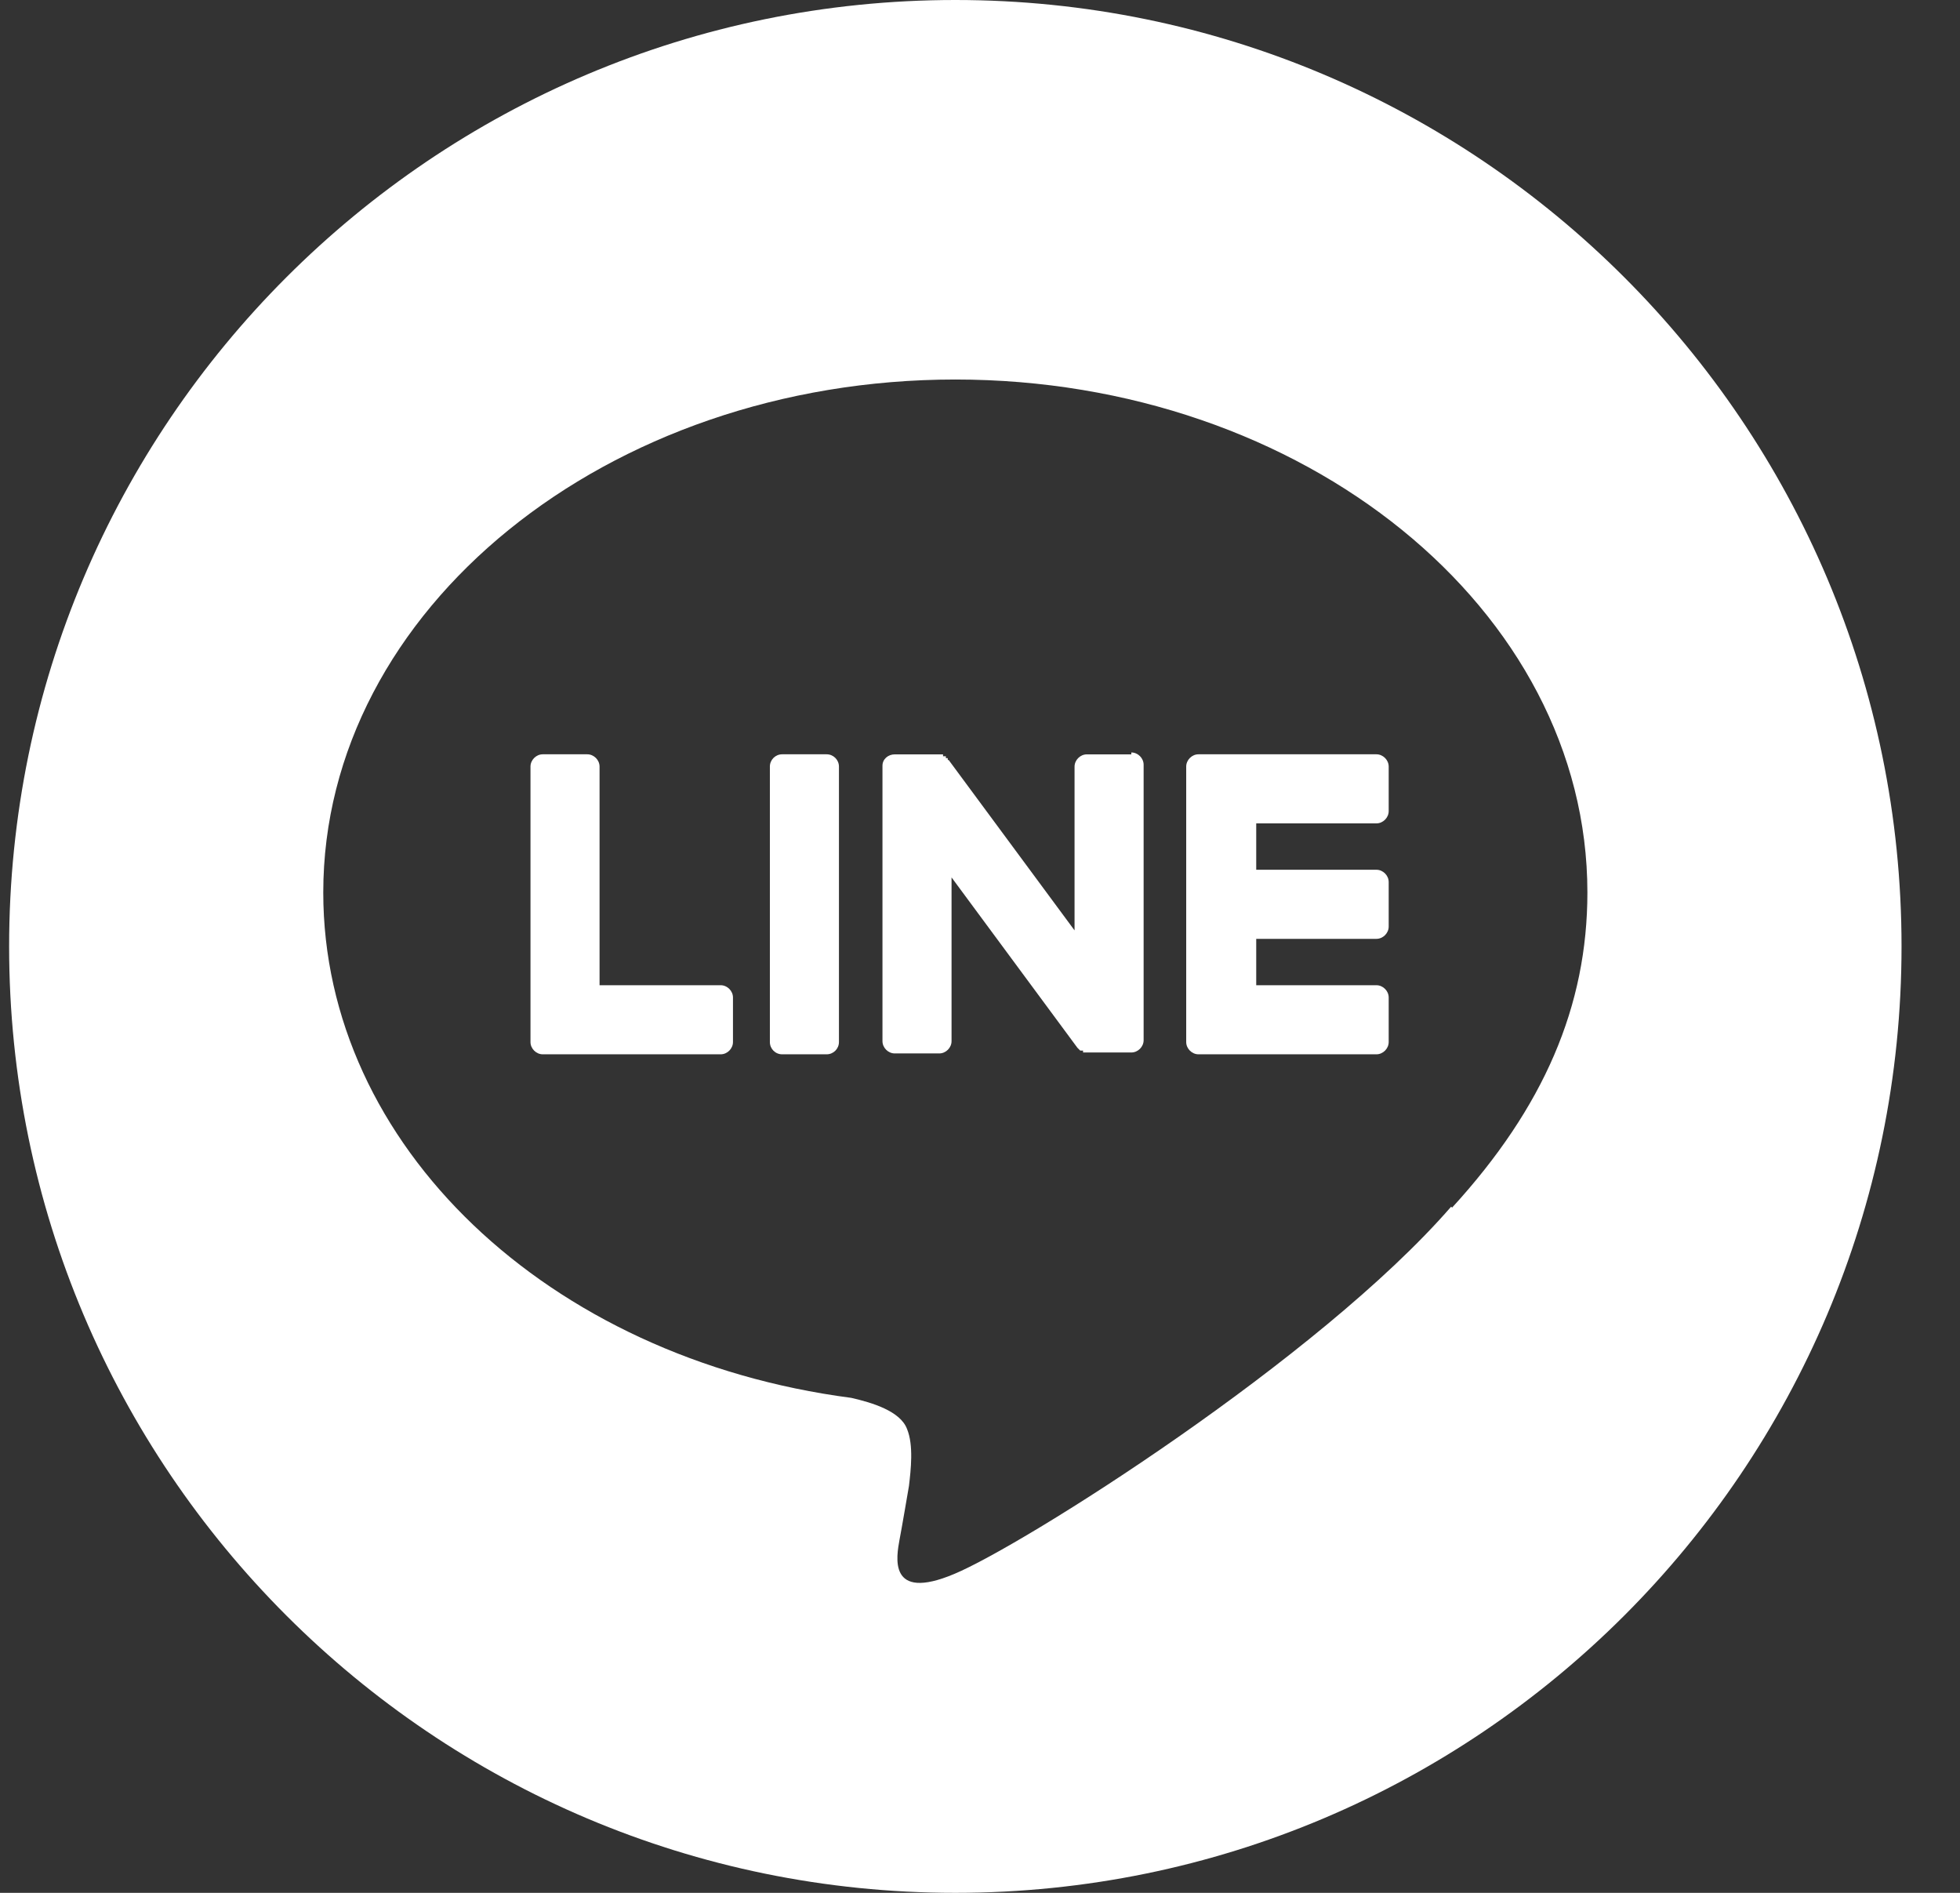 <svg width="29" height="28" viewBox="0 0 29 28" fill="none" xmlns="http://www.w3.org/2000/svg">
<rect x="0" y="0" width="29" height="28" fill="#333333" stroke="none"/>
<path d="M12.231 11.158H11.573C11.472 11.158 11.391 11.24 11.391 11.34V15.414C11.391 15.515 11.472 15.596 11.573 15.596H12.231C12.331 15.596 12.413 15.515 12.413 15.414V11.34C12.413 11.24 12.331 11.158 12.231 11.158Z" fill="white"/>
<path d="M16.739 11.159H16.081C15.983 11.159 15.899 11.243 15.899 11.341V13.763L14.037 11.243H14.023V11.215H13.995V11.187H13.953V11.159H13.239C13.141 11.159 13.057 11.229 13.057 11.327V15.401C13.057 15.499 13.141 15.583 13.239 15.583H13.897C13.995 15.583 14.079 15.499 14.079 15.401V12.979L15.941 15.499C15.941 15.499 15.969 15.527 15.983 15.541H16.025V15.569H16.039C16.039 15.569 16.067 15.569 16.081 15.569H16.739C16.837 15.569 16.921 15.485 16.921 15.387V11.313C16.921 11.215 16.837 11.131 16.739 11.131V11.159Z" fill="white"/>
<path d="M10.649 14.574H8.871V11.34C8.871 11.242 8.787 11.158 8.689 11.158H8.031C7.933 11.158 7.849 11.242 7.849 11.34V15.414C7.849 15.512 7.933 15.596 8.031 15.596H10.663C10.761 15.596 10.845 15.512 10.845 15.414V14.756C10.845 14.658 10.761 14.574 10.663 14.574H10.649Z" fill="white"/>
<path d="M20.365 11.158H17.733C17.635 11.158 17.551 11.242 17.551 11.34V15.414C17.551 15.512 17.635 15.596 17.733 15.596H20.365C20.463 15.596 20.547 15.512 20.547 15.414V14.756C20.547 14.658 20.463 14.574 20.365 14.574H18.587V13.888H20.365C20.463 13.888 20.547 13.804 20.547 13.706V13.048C20.547 12.95 20.463 12.866 20.365 12.866H18.587V12.18H20.365C20.463 12.18 20.547 12.096 20.547 11.998V11.34C20.547 11.242 20.463 11.158 20.365 11.158Z" fill="white"/>
<path d="M14.135 0C6.407 0 0.135 6.272 0.135 14C0.135 21.728 6.407 28 14.135 28C21.863 28 28.135 21.728 28.135 14C28.135 6.272 21.863 0 14.135 0ZM21.471 17.85C19.511 20.104 15.129 22.862 14.121 23.282C13.127 23.702 13.267 23.016 13.309 22.778C13.337 22.638 13.449 21.98 13.449 21.98C13.477 21.742 13.519 21.378 13.421 21.14C13.323 20.874 12.903 20.748 12.595 20.678C8.101 20.09 4.783 16.94 4.783 13.202C4.783 9.016 8.983 5.614 14.135 5.614C19.287 5.614 23.487 9.016 23.487 13.202C23.487 14.882 22.843 16.38 21.485 17.864L21.471 17.85Z" fill="white"/>
</svg>

